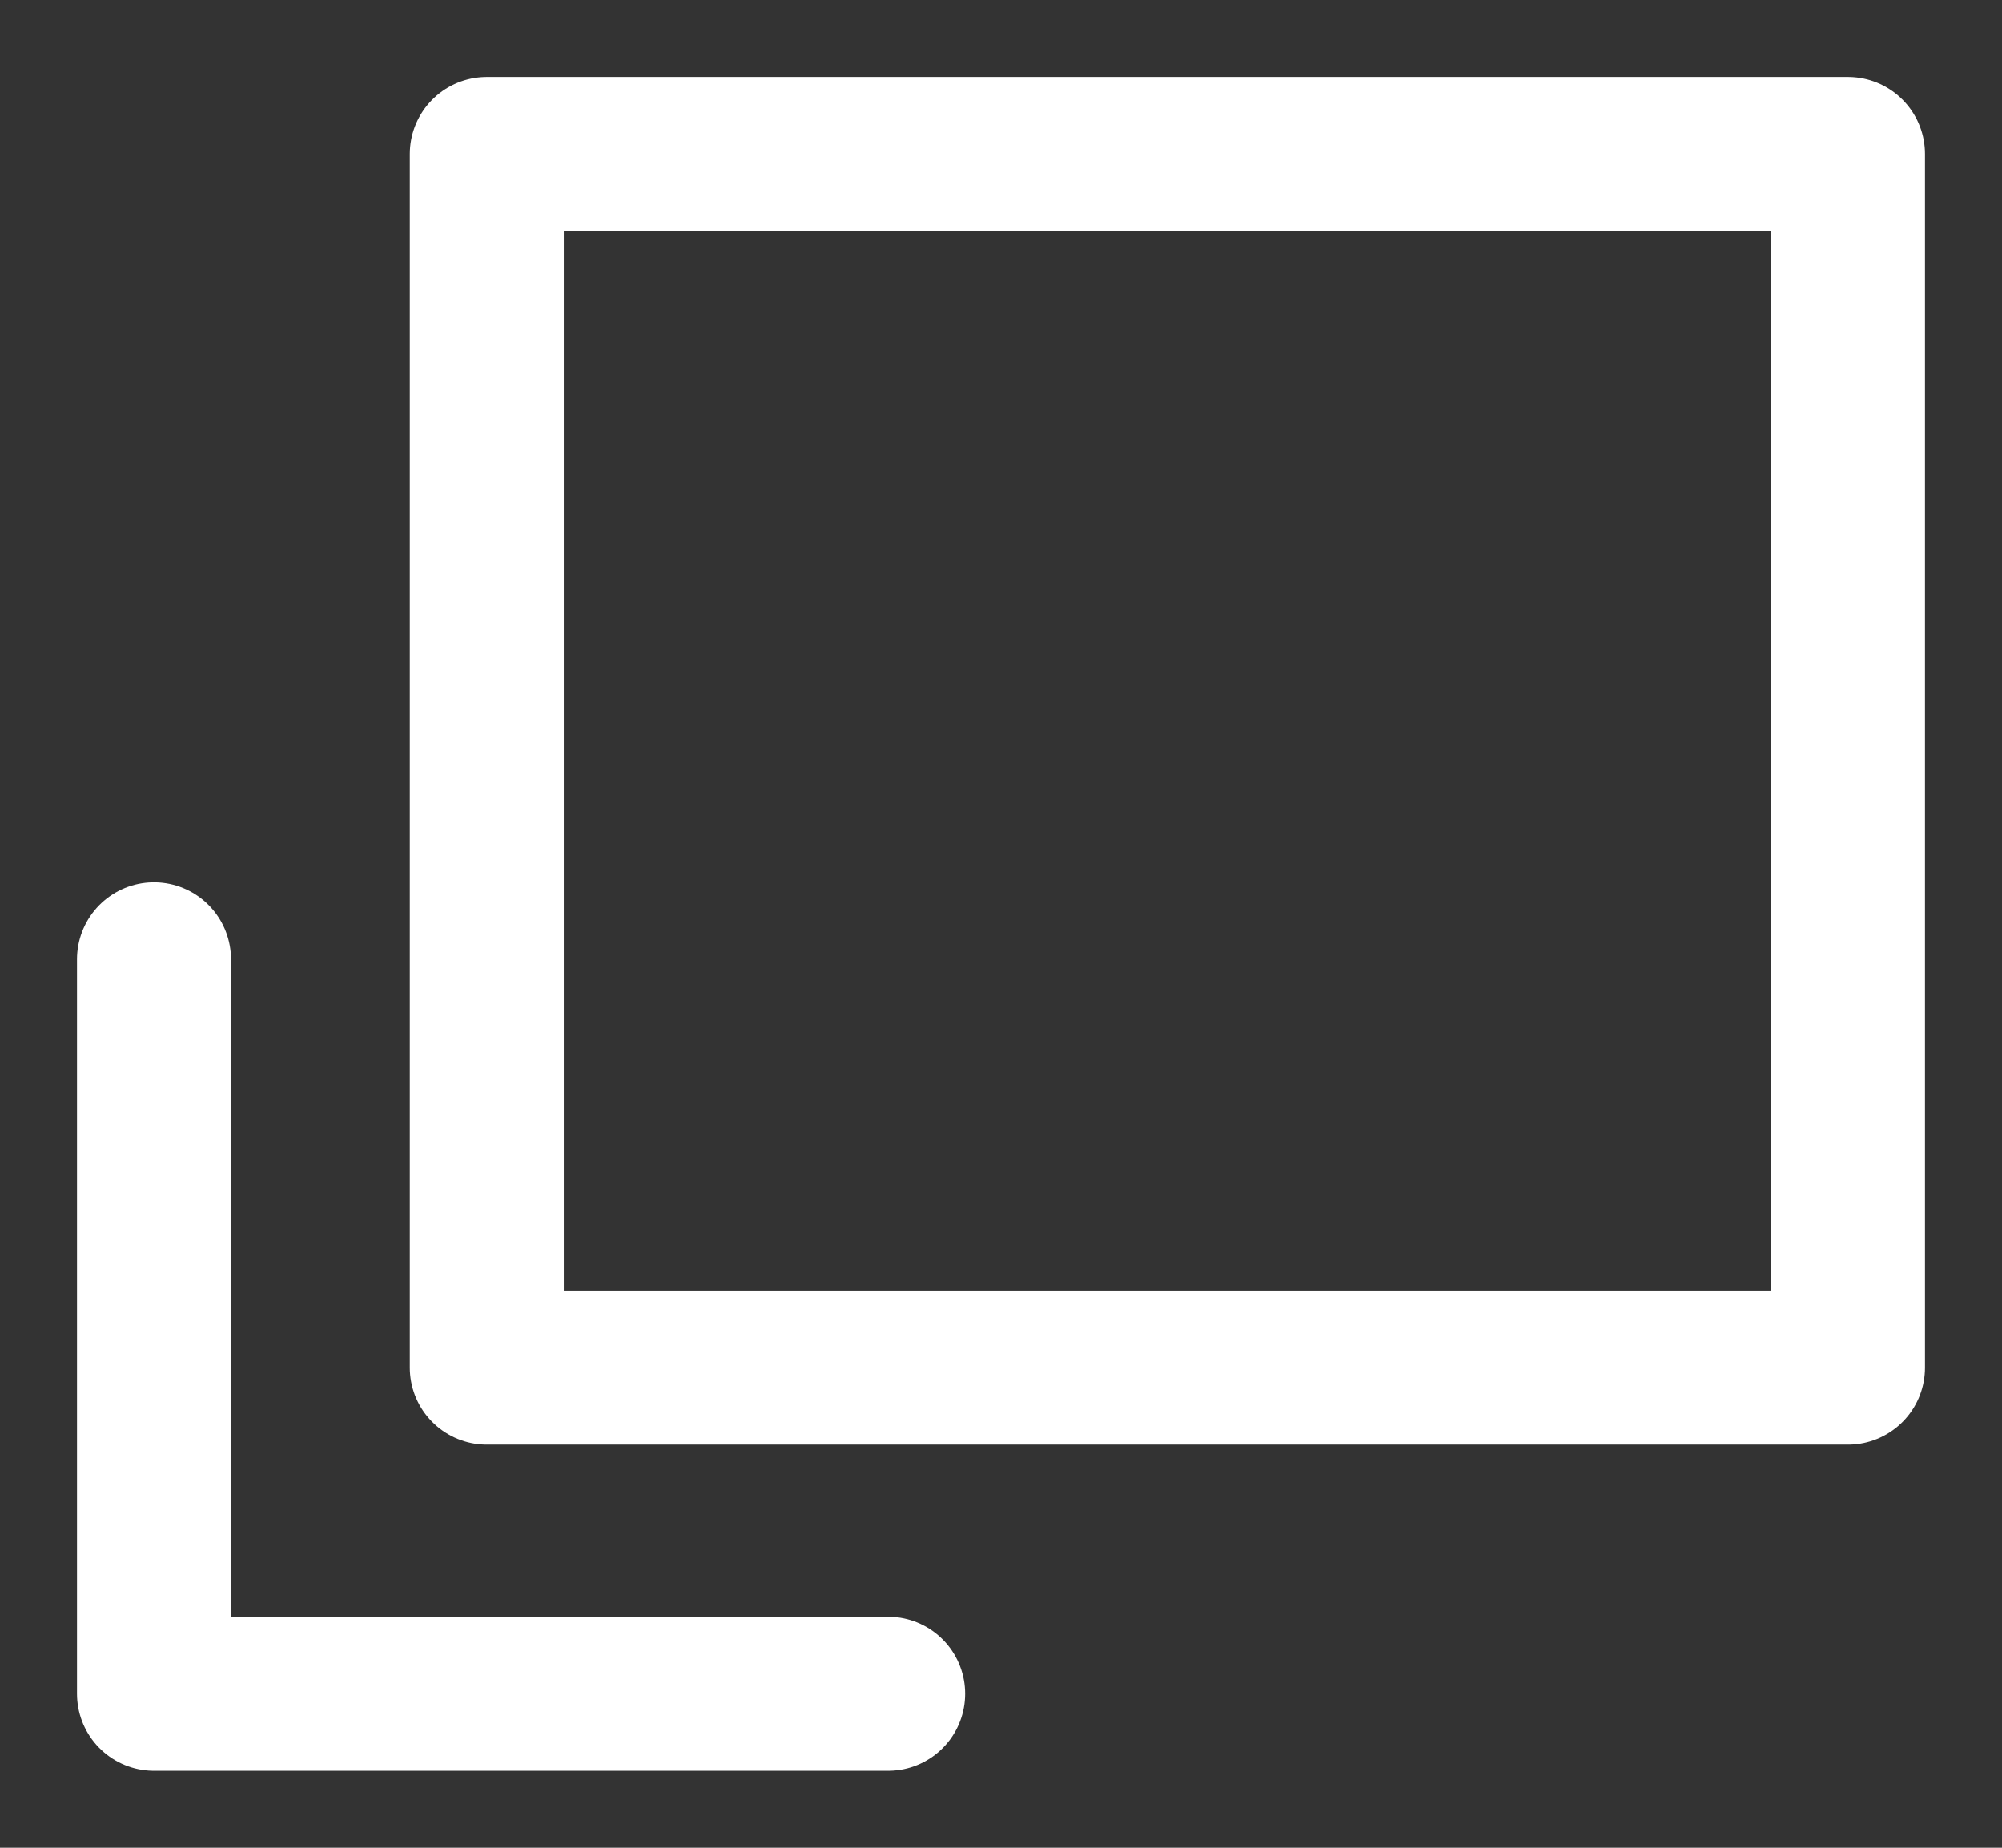 <svg width="13" height="12" viewBox="0 0 13 12" fill="none" xmlns="http://www.w3.org/2000/svg">
<rect x="0" y="0" width="13" height="12" fill="#333333" stroke="none"/>
<path d="M1 6.23V11H5.767M3.161 1H12V8.882H3.161V1Z" stroke="white" stroke-miterlimit="10" stroke-linecap="round" stroke-linejoin="round"/>
</svg>
